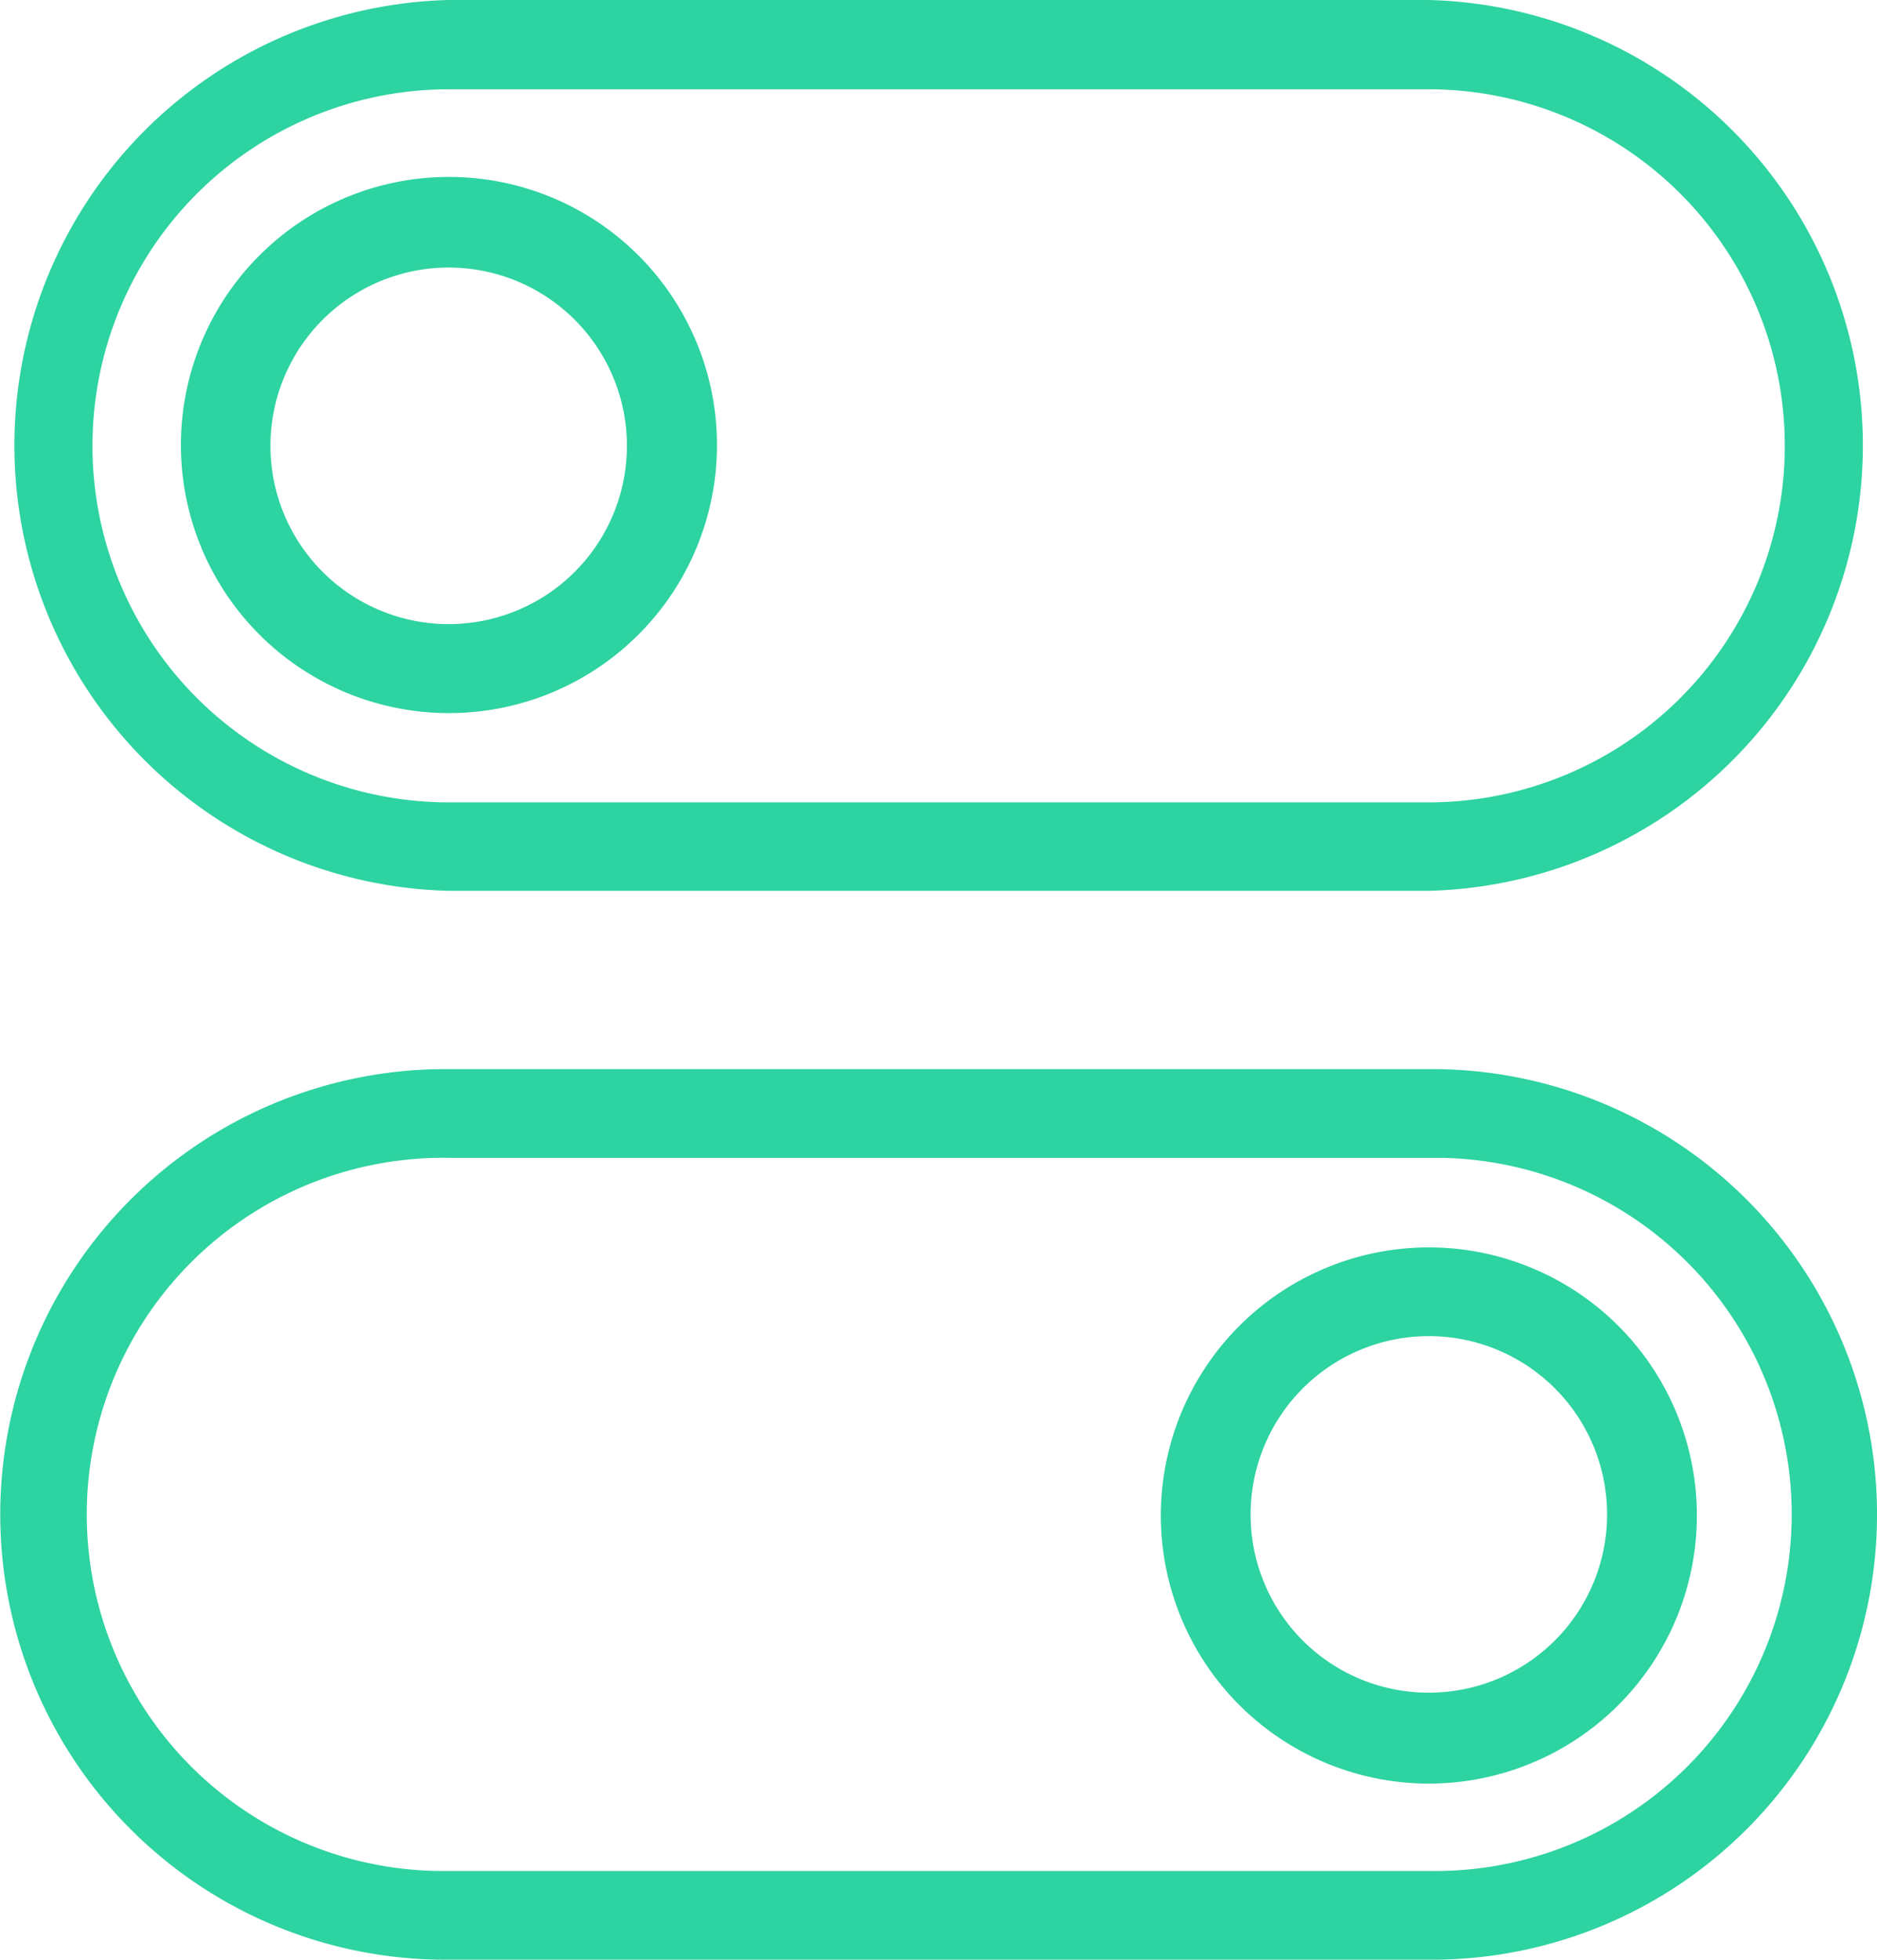 <svg id="Ebene_1" data-name="Ebene 1" xmlns="http://www.w3.org/2000/svg" viewBox="0 0 70.03 73.1"><defs><style>.cls-1{fill:#2dd3a0;fill-rule:evenodd;}</style></defs><title>icon_management_customize</title><path id="carconcept_individual" data-name="carconcept individual" class="cls-1" d="M53.24,30.54H16.69a16.62,16.62,0,0,1,0-33.23H53.23a16.62,16.62,0,0,1,0,33.23Zm0-29.9H16.69a13.3,13.3,0,0,0,0,26.6H53.23a13.3,13.3,0,0,0,0-26.6ZM16.69,23.91a10,10,0,1,1,10-10h0A10,10,0,0,1,16.69,23.91Zm0-16.62a6.65,6.65,0,1,0,6.64,6.65h0A6.65,6.65,0,0,0,16.69,7.29Zm0,29.9H53.23a16.61,16.61,0,0,1,.26,33.22H16.69a16.61,16.61,0,1,1-.26-33.22Zm0,29.91H53.23a13.3,13.3,0,0,0,.51-26.6h-37a13.3,13.3,0,0,0-.52,26.6ZM53.25,43.84a10,10,0,1,1-10,10h0a10,10,0,0,1,10-10Zm0,16.61A6.65,6.65,0,1,0,46.6,53.8a6.64,6.64,0,0,0,6.65,6.65Z" transform="translate(0.06 2.69)"/></svg>